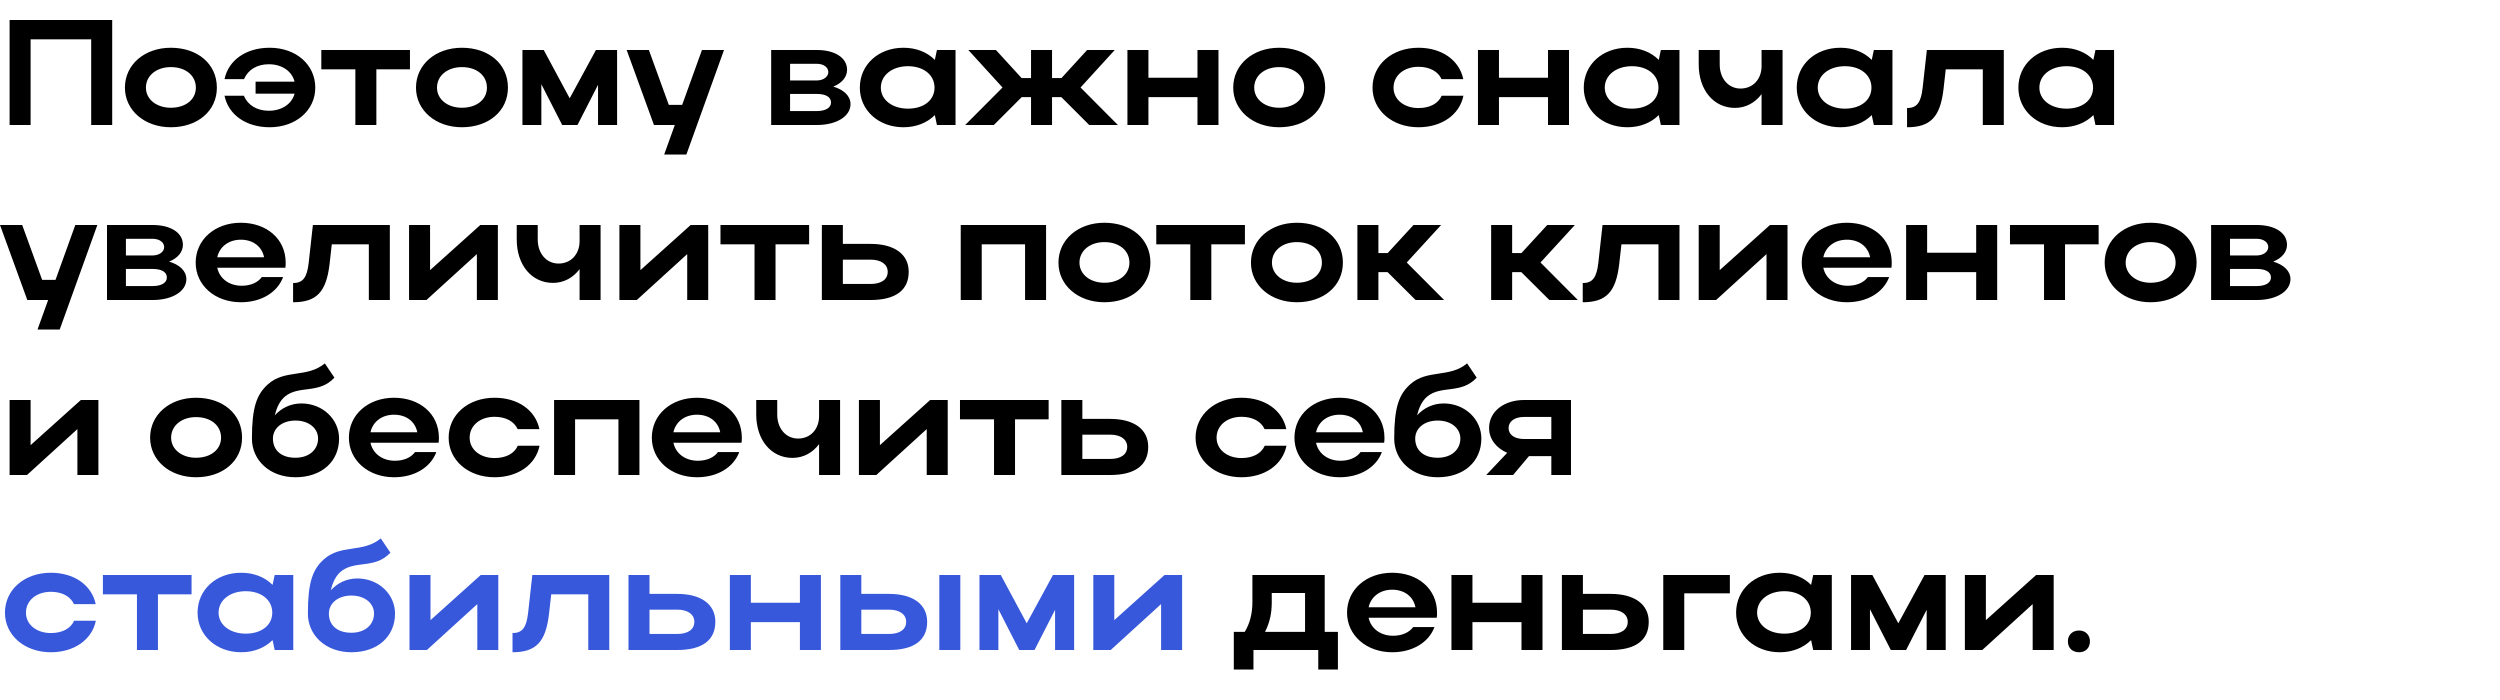 <?xml version="1.0" encoding="UTF-8"?> <svg xmlns="http://www.w3.org/2000/svg" width="400" height="112" viewBox="0 0 400 112" fill="none"> <path d="M1.536 3.2H17.952V20H14.592V6.296H4.896V20H1.536V3.2ZM19.987 14.024C19.987 10.352 23.107 7.64 27.331 7.64C31.603 7.64 34.699 10.208 34.699 14.024C34.699 17.768 31.603 20.36 27.331 20.36C23.131 20.36 19.987 17.648 19.987 14.024ZM23.347 14.024C23.347 15.896 25.051 17.24 27.331 17.24C29.731 17.24 31.339 15.896 31.339 14.024C31.339 12.104 29.731 10.736 27.331 10.736C25.027 10.736 23.347 12.104 23.347 14.024ZM40.893 13.064H47.133C46.701 11.384 45.117 10.28 43.005 10.28C41.085 10.28 39.669 11.192 39.045 12.656H35.925C36.573 9.584 39.405 7.64 43.149 7.64C47.373 7.64 50.445 10.352 50.445 14.024C50.445 17.648 47.349 20.36 43.149 20.36C39.381 20.36 36.549 18.368 35.925 15.32H39.021C39.621 16.784 41.061 17.72 43.005 17.72C45.117 17.72 46.701 16.616 47.133 14.984H40.893V13.064ZM56.858 20V11.096H51.41V8H65.594V11.096H60.218V20H56.858ZM66.558 14.024C66.558 10.352 69.678 7.64 73.902 7.64C78.174 7.64 81.27 10.208 81.27 14.024C81.27 17.768 78.174 20.36 73.902 20.36C69.702 20.36 66.558 17.648 66.558 14.024ZM69.918 14.024C69.918 15.896 71.622 17.24 73.902 17.24C76.302 17.24 77.91 15.896 77.91 14.024C77.91 12.104 76.302 10.736 73.902 10.736C71.598 10.736 69.918 12.104 69.918 14.024ZM86.615 13.472V20H83.591V8H86.999L91.151 15.728L95.351 8H98.735V20H95.687V13.568L92.399 20H89.951L86.615 13.472ZM109.818 24.728H106.266L107.97 20H104.634L100.266 8H103.818L107.01 16.784H109.146L112.314 8H115.842L109.818 24.728ZM123.388 20V8H130.708C133.564 8 135.532 9.224 135.532 11.168C135.532 12.344 134.668 13.328 133.324 13.856C135.028 14.36 136.084 15.368 136.084 16.664C136.084 18.608 133.852 20 130.708 20H123.388ZM132.532 11.528C132.532 10.784 131.788 10.208 130.708 10.208H126.412V12.872H130.708C131.692 12.872 132.532 12.32 132.532 11.528ZM132.964 16.4C132.964 15.512 132.1 15.032 130.708 15.032H126.412V17.768H130.708C132.1 17.768 132.964 17.24 132.964 16.4ZM152.885 20H149.909L149.573 18.416C148.349 19.64 146.597 20.36 144.557 20.36C140.573 20.36 137.573 17.648 137.573 14.024C137.573 10.352 140.549 7.64 144.557 7.64C146.573 7.64 148.349 8.336 149.573 9.584L149.909 8H152.885V20ZM140.933 14.024C140.933 15.968 142.757 17.384 145.277 17.384C147.821 17.384 149.525 16.016 149.525 14.024C149.525 12.008 147.797 10.592 145.277 10.592C142.757 10.592 140.933 12.032 140.933 14.024ZM172.886 14L178.862 20H174.278L169.814 15.536H168.326V20H164.966V15.536H163.478L159.014 20H154.43L160.406 14L154.934 8H159.35L163.454 12.488H164.966V8H168.326V12.488H169.838L173.942 8H178.358L172.886 14ZM180.388 20V8H183.748V12.44H191.596V8H194.956V20H191.596V15.536H183.748V20H180.388ZM197.315 14.024C197.315 10.352 200.435 7.64 204.659 7.64C208.931 7.64 212.027 10.208 212.027 14.024C212.027 17.768 208.931 20.36 204.659 20.36C200.459 20.36 197.315 17.648 197.315 14.024ZM200.675 14.024C200.675 15.896 202.379 17.24 204.659 17.24C207.059 17.24 208.667 15.896 208.667 14.024C208.667 12.104 207.059 10.736 204.659 10.736C202.355 10.736 200.675 12.104 200.675 14.024ZM222.965 14.024C222.965 15.944 224.669 17.288 226.949 17.288C228.773 17.288 230.117 16.568 230.669 15.32H234.149C233.525 18.368 230.669 20.36 226.949 20.36C222.749 20.36 219.604 17.648 219.604 14.024C219.604 10.352 222.725 7.64 226.949 7.64C230.645 7.64 233.477 9.584 234.125 12.656H230.645C230.093 11.432 228.749 10.688 226.949 10.688C224.645 10.688 222.965 12.08 222.965 14.024ZM236.474 20V8H239.834V12.44H247.682V8H251.042V20H247.682V15.536H239.834V20H236.474ZM268.713 20H265.737L265.401 18.416C264.177 19.64 262.425 20.36 260.385 20.36C256.401 20.36 253.401 17.648 253.401 14.024C253.401 10.352 256.377 7.64 260.385 7.64C262.401 7.64 264.177 8.336 265.401 9.584L265.737 8H268.713V20ZM256.761 14.024C256.761 15.968 258.585 17.384 261.105 17.384C263.649 17.384 265.353 16.016 265.353 14.024C265.353 12.008 263.625 10.592 261.105 10.592C258.585 10.592 256.761 12.032 256.761 14.024ZM281.85 10.592V8H285.21V20H281.85V15.056C280.842 16.424 279.33 17.264 277.602 17.264C274.17 17.264 271.794 14.384 271.794 10.328V8H275.154V10.328C275.154 12.536 276.522 14.168 278.49 14.168C280.482 14.168 281.85 12.656 281.85 10.592ZM302.792 20H299.816L299.48 18.416C298.256 19.64 296.504 20.36 294.464 20.36C290.48 20.36 287.479 17.648 287.479 14.024C287.479 10.352 290.456 7.64 294.464 7.64C296.48 7.64 298.256 8.336 299.48 9.584L299.816 8H302.792V20ZM290.84 14.024C290.84 15.968 292.664 17.384 295.184 17.384C297.728 17.384 299.432 16.016 299.432 14.024C299.432 12.008 297.704 10.592 295.184 10.592C292.664 10.592 290.84 12.032 290.84 14.024ZM307.624 14.048L308.296 8H320.608V20H317.248V11.096H311.32L310.96 14.288C310.432 18.704 308.896 20.36 305.128 20.36V17.288C306.688 17.288 307.36 16.424 307.624 14.048ZM338.252 20H335.276L334.94 18.416C333.716 19.64 331.964 20.36 329.924 20.36C325.94 20.36 322.94 17.648 322.94 14.024C322.94 10.352 325.916 7.64 329.924 7.64C331.94 7.64 333.716 8.336 334.94 9.584L335.276 8H338.252V20ZM326.3 14.024C326.3 15.968 328.124 17.384 330.644 17.384C333.188 17.384 334.892 16.016 334.892 14.024C334.892 12.008 333.164 10.592 330.644 10.592C328.124 10.592 326.3 12.032 326.3 14.024ZM9.552 52.728H6L7.704 48H4.368L0 36H3.552L6.744 44.784H8.88L12.048 36H15.576L9.552 52.728ZM17.122 48V36H24.442C27.298 36 29.266 37.224 29.266 39.168C29.266 40.344 28.402 41.328 27.058 41.856C28.762 42.36 29.818 43.368 29.818 44.664C29.818 46.608 27.586 48 24.442 48H17.122ZM26.266 39.528C26.266 38.784 25.522 38.208 24.442 38.208H20.146V40.872H24.442C25.426 40.872 26.266 40.32 26.266 39.528ZM26.698 44.4C26.698 43.512 25.834 43.032 24.442 43.032H20.146V45.768H24.442C25.834 45.768 26.698 45.24 26.698 44.4ZM45.66 42.84H34.764C35.124 44.568 36.66 45.72 38.676 45.72C40.116 45.72 41.268 45.192 41.892 44.328H45.3C44.388 46.776 41.82 48.36 38.532 48.36C34.404 48.36 31.308 45.648 31.308 42.024C31.308 38.352 34.38 35.64 38.532 35.64C42.636 35.64 45.708 38.208 45.708 42.024C45.708 42.288 45.708 42.576 45.66 42.84ZM34.764 41.16H42.252C41.916 39.456 40.5 38.352 38.532 38.352C36.588 38.352 35.124 39.48 34.764 41.16ZM49.39 42.048L50.062 36H62.374V48H59.014V39.096H53.086L52.726 42.288C52.198 46.704 50.662 48.36 46.894 48.36V45.288C48.454 45.288 49.126 44.424 49.39 42.048ZM79.658 48H76.298V40.656L68.234 48H65.45V36H68.81V43.224L76.85 36H79.658V48ZM92.733 38.592V36H96.093V48H92.733V43.056C91.725 44.424 90.213 45.264 88.485 45.264C85.053 45.264 82.677 42.384 82.677 38.328V36H86.037V38.328C86.037 40.536 87.405 42.168 89.373 42.168C91.365 42.168 92.733 40.656 92.733 38.592ZM113.314 48H109.954V40.656L101.89 48H99.106V36H102.466V43.224L110.506 36H113.314V48ZM120.725 48V39.096H115.277V36H129.461V39.096H124.085V48H120.725ZM131.497 36H134.857V39.024H139.297C143.113 39.024 145.393 40.68 145.393 43.488C145.393 46.44 143.281 48 139.297 48H131.497V36ZM142.033 43.488C142.033 42.312 141.001 41.544 139.297 41.544H134.857V45.432H139.297C141.025 45.432 142.033 44.712 142.033 43.488ZM153.716 36H167.372V48H164.012V39.096H157.076V48H153.716V36ZM169.354 42.024C169.354 38.352 172.475 35.64 176.699 35.64C180.971 35.64 184.067 38.208 184.067 42.024C184.067 45.768 180.971 48.36 176.699 48.36C172.499 48.36 169.354 45.648 169.354 42.024ZM172.715 42.024C172.715 43.896 174.419 45.24 176.699 45.24C179.099 45.24 180.707 43.896 180.707 42.024C180.707 40.104 179.099 38.736 176.699 38.736C174.395 38.736 172.715 40.104 172.715 42.024ZM190.451 48V39.096H185.003V36H199.187V39.096H193.811V48H190.451ZM200.151 42.024C200.151 38.352 203.271 35.64 207.495 35.64C211.767 35.64 214.863 38.208 214.863 42.024C214.863 45.768 211.767 48.36 207.495 48.36C203.295 48.36 200.151 45.648 200.151 42.024ZM203.511 42.024C203.511 43.896 205.215 45.24 207.495 45.24C209.895 45.24 211.503 43.896 211.503 42.024C211.503 40.104 209.895 38.736 207.495 38.736C205.191 38.736 203.511 40.104 203.511 42.024ZM220.544 43.536V48H217.184V36H220.544V40.488H222.032L226.16 36H230.576L225.08 42L231.056 48H226.496L222.008 43.536H220.544ZM241.943 43.536V48H238.583V36H241.943V40.488H243.431L247.559 36H251.975L246.479 42L252.455 48H247.895L243.407 43.536H241.943ZM255.733 42.048L256.405 36H268.717V48H265.357V39.096H259.429L259.069 42.288C258.541 46.704 257.005 48.36 253.237 48.36V45.288C254.797 45.288 255.469 44.424 255.733 42.048ZM286.002 48H282.642V40.656L274.578 48H271.794V36H275.154V43.224L283.194 36H286.002V48ZM302.628 42.84H291.732C292.092 44.568 293.628 45.72 295.644 45.72C297.084 45.72 298.236 45.192 298.86 44.328H302.268C301.356 46.776 298.788 48.36 295.5 48.36C291.372 48.36 288.276 45.648 288.276 42.024C288.276 38.352 291.348 35.64 295.5 35.64C299.604 35.64 302.676 38.208 302.676 42.024C302.676 42.288 302.676 42.576 302.628 42.84ZM291.732 41.16H299.22C298.884 39.456 297.468 38.352 295.5 38.352C293.556 38.352 292.092 39.48 291.732 41.16ZM304.981 48V36H308.341V40.44H316.189V36H319.549V48H316.189V43.536H308.341V48H304.981ZM327.045 48V39.096H321.597V36H335.781V39.096H330.405V48H327.045ZM336.745 42.024C336.745 38.352 339.865 35.64 344.089 35.64C348.361 35.64 351.457 38.208 351.457 42.024C351.457 45.768 348.361 48.36 344.089 48.36C339.889 48.36 336.745 45.648 336.745 42.024ZM340.105 42.024C340.105 43.896 341.809 45.24 344.089 45.24C346.489 45.24 348.097 43.896 348.097 42.024C348.097 40.104 346.489 38.736 344.089 38.736C341.785 38.736 340.105 40.104 340.105 42.024ZM353.778 48V36H361.098C363.954 36 365.922 37.224 365.922 39.168C365.922 40.344 365.058 41.328 363.714 41.856C365.418 42.36 366.474 43.368 366.474 44.664C366.474 46.608 364.242 48 361.098 48H353.778ZM362.922 39.528C362.922 38.784 362.178 38.208 361.098 38.208H356.802V40.872H361.098C362.082 40.872 362.922 40.32 362.922 39.528ZM363.354 44.4C363.354 43.512 362.49 43.032 361.098 43.032H356.802V45.768H361.098C362.49 45.768 363.354 45.24 363.354 44.4ZM15.744 76H12.384V68.656L4.32 76H1.536V64H4.896V71.224L12.936 64H15.744V76ZM24.019 70.024C24.019 66.352 27.139 63.64 31.363 63.64C35.635 63.64 38.731 66.208 38.731 70.024C38.731 73.768 35.635 76.36 31.363 76.36C27.163 76.36 24.019 73.648 24.019 70.024ZM27.379 70.024C27.379 71.896 29.083 73.24 31.363 73.24C33.763 73.24 35.371 71.896 35.371 70.024C35.371 68.104 33.763 66.736 31.363 66.736C29.059 66.736 27.379 68.104 27.379 70.024ZM40.308 70.168C40.308 65.152 41.076 63.112 42.852 61.504C45.588 59.032 49.116 60.52 51.972 58.144L53.508 60.424C51.012 63.112 47.868 61.576 45.588 63.448C44.772 64.144 44.268 65.176 43.98 66.448C45.012 65.296 46.5 64.552 48.228 64.552C51.612 64.552 54.252 67.072 54.252 70.168C54.252 73.816 51.492 76.36 47.268 76.36C43.164 76.36 40.308 73.648 40.308 70.168ZM43.668 70.168C43.668 71.944 44.892 73.24 47.268 73.24C49.524 73.24 50.892 71.896 50.892 70.168C50.892 68.512 49.404 67.288 47.268 67.288C45.108 67.288 43.668 68.536 43.668 70.168ZM70.175 70.84H59.279C59.639 72.568 61.175 73.72 63.191 73.72C64.631 73.72 65.783 73.192 66.407 72.328H69.815C68.903 74.776 66.335 76.36 63.047 76.36C58.919 76.36 55.823 73.648 55.823 70.024C55.823 66.352 58.895 63.64 63.047 63.64C67.151 63.64 70.223 66.208 70.223 70.024C70.223 70.288 70.223 70.576 70.175 70.84ZM59.279 69.16H66.767C66.431 67.456 65.015 66.352 63.047 66.352C61.103 66.352 59.639 67.48 59.279 69.16ZM75.144 70.024C75.144 71.944 76.848 73.288 79.128 73.288C80.952 73.288 82.296 72.568 82.848 71.32H86.328C85.704 74.368 82.848 76.36 79.128 76.36C74.928 76.36 71.784 73.648 71.784 70.024C71.784 66.352 74.904 63.64 79.128 63.64C82.824 63.64 85.656 65.584 86.304 68.656H82.824C82.272 67.432 80.928 66.688 79.128 66.688C76.824 66.688 75.144 68.08 75.144 70.024ZM88.653 64H102.309V76H98.949V67.096H92.013V76H88.653V64ZM118.644 70.84H107.748C108.108 72.568 109.644 73.72 111.66 73.72C113.1 73.72 114.252 73.192 114.876 72.328H118.284C117.372 74.776 114.804 76.36 111.516 76.36C107.388 76.36 104.292 73.648 104.292 70.024C104.292 66.352 107.364 63.64 111.516 63.64C115.62 63.64 118.692 66.208 118.692 70.024C118.692 70.288 118.692 70.576 118.644 70.84ZM107.748 69.16H115.236C114.9 67.456 113.484 66.352 111.516 66.352C109.572 66.352 108.108 67.48 107.748 69.16ZM131.053 66.592V64H134.413V76H131.053V71.056C130.045 72.424 128.533 73.264 126.805 73.264C123.373 73.264 120.997 70.384 120.997 66.328V64H124.357V66.328C124.357 68.536 125.725 70.168 127.693 70.168C129.685 70.168 131.053 68.656 131.053 66.592ZM151.635 76H148.275V68.656L140.211 76H137.427V64H140.787V71.224L148.827 64H151.635V76ZM159.045 76V67.096H153.597V64H167.781V67.096H162.405V76H159.045ZM169.817 64H173.177V67.024H177.617C181.433 67.024 183.713 68.68 183.713 71.488C183.713 74.44 181.601 76 177.617 76H169.817V64ZM180.353 71.488C180.353 70.312 179.321 69.544 177.617 69.544H173.177V73.432H177.617C179.345 73.432 180.353 72.712 180.353 71.488ZM194.652 70.024C194.652 71.944 196.356 73.288 198.636 73.288C200.46 73.288 201.804 72.568 202.356 71.32H205.836C205.212 74.368 202.356 76.36 198.636 76.36C194.436 76.36 191.292 73.648 191.292 70.024C191.292 66.352 194.412 63.64 198.636 63.64C202.332 63.64 205.164 65.584 205.812 68.656H202.332C201.78 67.432 200.436 66.688 198.636 66.688C196.332 66.688 194.652 68.08 194.652 70.024ZM221.464 70.84H210.568C210.928 72.568 212.464 73.72 214.48 73.72C215.92 73.72 217.072 73.192 217.696 72.328H221.104C220.192 74.776 217.624 76.36 214.336 76.36C210.208 76.36 207.112 73.648 207.112 70.024C207.112 66.352 210.184 63.64 214.336 63.64C218.44 63.64 221.512 66.208 221.512 70.024C221.512 70.288 221.512 70.576 221.464 70.84ZM210.568 69.16H218.056C217.72 67.456 216.304 66.352 214.336 66.352C212.392 66.352 210.928 67.48 210.568 69.16ZM223.073 70.168C223.073 65.152 223.841 63.112 225.617 61.504C228.353 59.032 231.881 60.52 234.737 58.144L236.273 60.424C233.777 63.112 230.633 61.576 228.353 63.448C227.537 64.144 227.033 65.176 226.745 66.448C227.777 65.296 229.265 64.552 230.993 64.552C234.377 64.552 237.017 67.072 237.017 70.168C237.017 73.816 234.257 76.36 230.033 76.36C225.929 76.36 223.073 73.648 223.073 70.168ZM226.433 70.168C226.433 71.944 227.657 73.24 230.033 73.24C232.289 73.24 233.657 71.896 233.657 70.168C233.657 68.512 232.169 67.288 230.033 67.288C227.873 67.288 226.433 68.536 226.433 70.168ZM242.093 76H237.797L241.157 72.448C239.453 71.728 238.253 70.288 238.253 68.488C238.253 65.776 240.725 64 243.845 64H251.357V76H248.213V72.976H244.637L242.093 76ZM241.373 68.488C241.373 69.568 242.333 70.24 243.845 70.24H248.213V66.712H243.845C242.357 66.712 241.373 67.408 241.373 68.488ZM197.409 101.096H199.161C199.977 99.752 200.385 98.168 200.385 96.32V92H211.953V101.096H214.065V107.12H210.921V104H200.553V107.12H197.409V101.096ZM202.401 101.096H208.809V94.88H203.481V96.368C203.481 98.144 203.145 99.656 202.401 101.096ZM229.878 98.84H218.982C219.342 100.568 220.878 101.72 222.894 101.72C224.334 101.72 225.486 101.192 226.11 100.328H229.518C228.606 102.776 226.038 104.36 222.75 104.36C218.622 104.36 215.526 101.648 215.526 98.024C215.526 94.352 218.598 91.64 222.75 91.64C226.854 91.64 229.926 94.208 229.926 98.024C229.926 98.288 229.926 98.576 229.878 98.84ZM218.982 97.16H226.47C226.134 95.456 224.718 94.352 222.75 94.352C220.806 94.352 219.342 95.48 218.982 97.16ZM232.231 104V92H235.591V96.44H243.439V92H246.799V104H243.439V99.536H235.591V104H232.231ZM249.903 92H253.263V95.024H257.703C261.519 95.024 263.799 96.68 263.799 99.488C263.799 102.44 261.687 104 257.703 104H249.903V92ZM260.439 99.488C260.439 98.312 259.407 97.544 257.703 97.544H253.263V101.432H257.703C259.431 101.432 260.439 100.712 260.439 99.488ZM266.122 92H276.778V94.928H269.482V104H266.122V92ZM293.088 104H290.112L289.776 102.416C288.552 103.64 286.8 104.36 284.76 104.36C280.776 104.36 277.776 101.648 277.776 98.024C277.776 94.352 280.752 91.64 284.76 91.64C286.776 91.64 288.552 92.336 289.776 93.584L290.112 92H293.088V104ZM281.136 98.024C281.136 99.968 282.96 101.384 285.48 101.384C288.024 101.384 289.728 100.016 289.728 98.024C289.728 96.008 288 94.592 285.48 94.592C282.96 94.592 281.136 96.032 281.136 98.024ZM299.193 97.472V104H296.169V92H299.577L303.729 99.728L307.929 92H311.313V104H308.265V97.568L304.977 104H302.529L299.193 97.472ZM328.588 104H325.228V96.656L317.164 104H314.38V92H317.74V99.224L325.78 92H328.588V104ZM330.862 102.608C330.862 101.6 331.582 100.88 332.662 100.88C333.67 100.88 334.39 101.6 334.39 102.608C334.39 103.688 333.67 104.36 332.662 104.36C331.582 104.36 330.862 103.688 330.862 102.608Z" fill="black"></path> <path d="M4.152 98.024C4.152 99.944 5.856 101.288 8.136 101.288C9.96 101.288 11.304 100.568 11.856 99.32H15.336C14.712 102.368 11.856 104.36 8.136 104.36C3.936 104.36 0.792 101.648 0.792 98.024C0.792 94.352 3.912 91.64 8.136 91.64C11.832 91.64 14.664 93.584 15.312 96.656H11.832C11.28 95.432 9.936 94.688 8.136 94.688C5.832 94.688 4.152 96.08 4.152 98.024ZM21.912 104V95.096H16.464V92H30.648V95.096H25.272V104H21.912ZM46.924 104H43.948L43.612 102.416C42.388 103.64 40.636 104.36 38.596 104.36C34.612 104.36 31.612 101.648 31.612 98.024C31.612 94.352 34.588 91.64 38.596 91.64C40.612 91.64 42.388 92.336 43.612 93.584L43.948 92H46.924V104ZM34.972 98.024C34.972 99.968 36.796 101.384 39.316 101.384C41.86 101.384 43.564 100.016 43.564 98.024C43.564 96.008 41.836 94.592 39.316 94.592C36.796 94.592 34.972 96.032 34.972 98.024ZM49.261 98.168C49.261 93.152 50.029 91.112 51.805 89.504C54.541 87.032 58.069 88.52 60.925 86.144L62.461 88.424C59.965 91.112 56.821 89.576 54.541 91.448C53.725 92.144 53.221 93.176 52.933 94.448C53.965 93.296 55.453 92.552 57.181 92.552C60.565 92.552 63.205 95.072 63.205 98.168C63.205 101.816 60.445 104.36 56.221 104.36C52.117 104.36 49.261 101.648 49.261 98.168ZM52.621 98.168C52.621 99.944 53.845 101.24 56.221 101.24C58.477 101.24 59.845 99.896 59.845 98.168C59.845 96.512 58.357 95.288 56.221 95.288C54.061 95.288 52.621 96.536 52.621 98.168ZM79.728 104H76.368V96.656L68.304 104H65.52V92H68.88V99.224L76.92 92H79.728V104ZM84.499 98.048L85.171 92H97.483V104H94.123V95.096H88.195L87.835 98.288C87.307 102.704 85.771 104.36 82.003 104.36V101.288C83.563 101.288 84.235 100.424 84.499 98.048ZM100.559 92H103.919V95.024H108.359C112.175 95.024 114.455 96.68 114.455 99.488C114.455 102.44 112.343 104 108.359 104H100.559V92ZM111.095 99.488C111.095 98.312 110.063 97.544 108.359 97.544H103.919V101.432H108.359C110.087 101.432 111.095 100.712 111.095 99.488ZM116.778 104V92H120.138V96.44H127.986V92H131.346V104H127.986V99.536H120.138V104H116.778ZM134.45 92H137.81V95.024H142.25C146.066 95.024 148.346 96.68 148.346 99.488C148.346 102.44 146.234 104 142.25 104H134.45V92ZM150.29 92H153.65V104H150.29V92ZM144.986 99.488C144.986 98.312 143.954 97.544 142.25 97.544H137.81V101.432H142.25C143.978 101.432 144.986 100.712 144.986 99.488ZM159.74 97.472V104H156.716V92H160.124L164.276 99.728L168.476 92H171.86V104H168.812V97.568L165.524 104H163.076L159.74 97.472ZM189.135 104H185.775V96.656L177.711 104H174.927V92H178.287V99.224L186.327 92H189.135V104Z" fill="#3758DB"></path> </svg> 